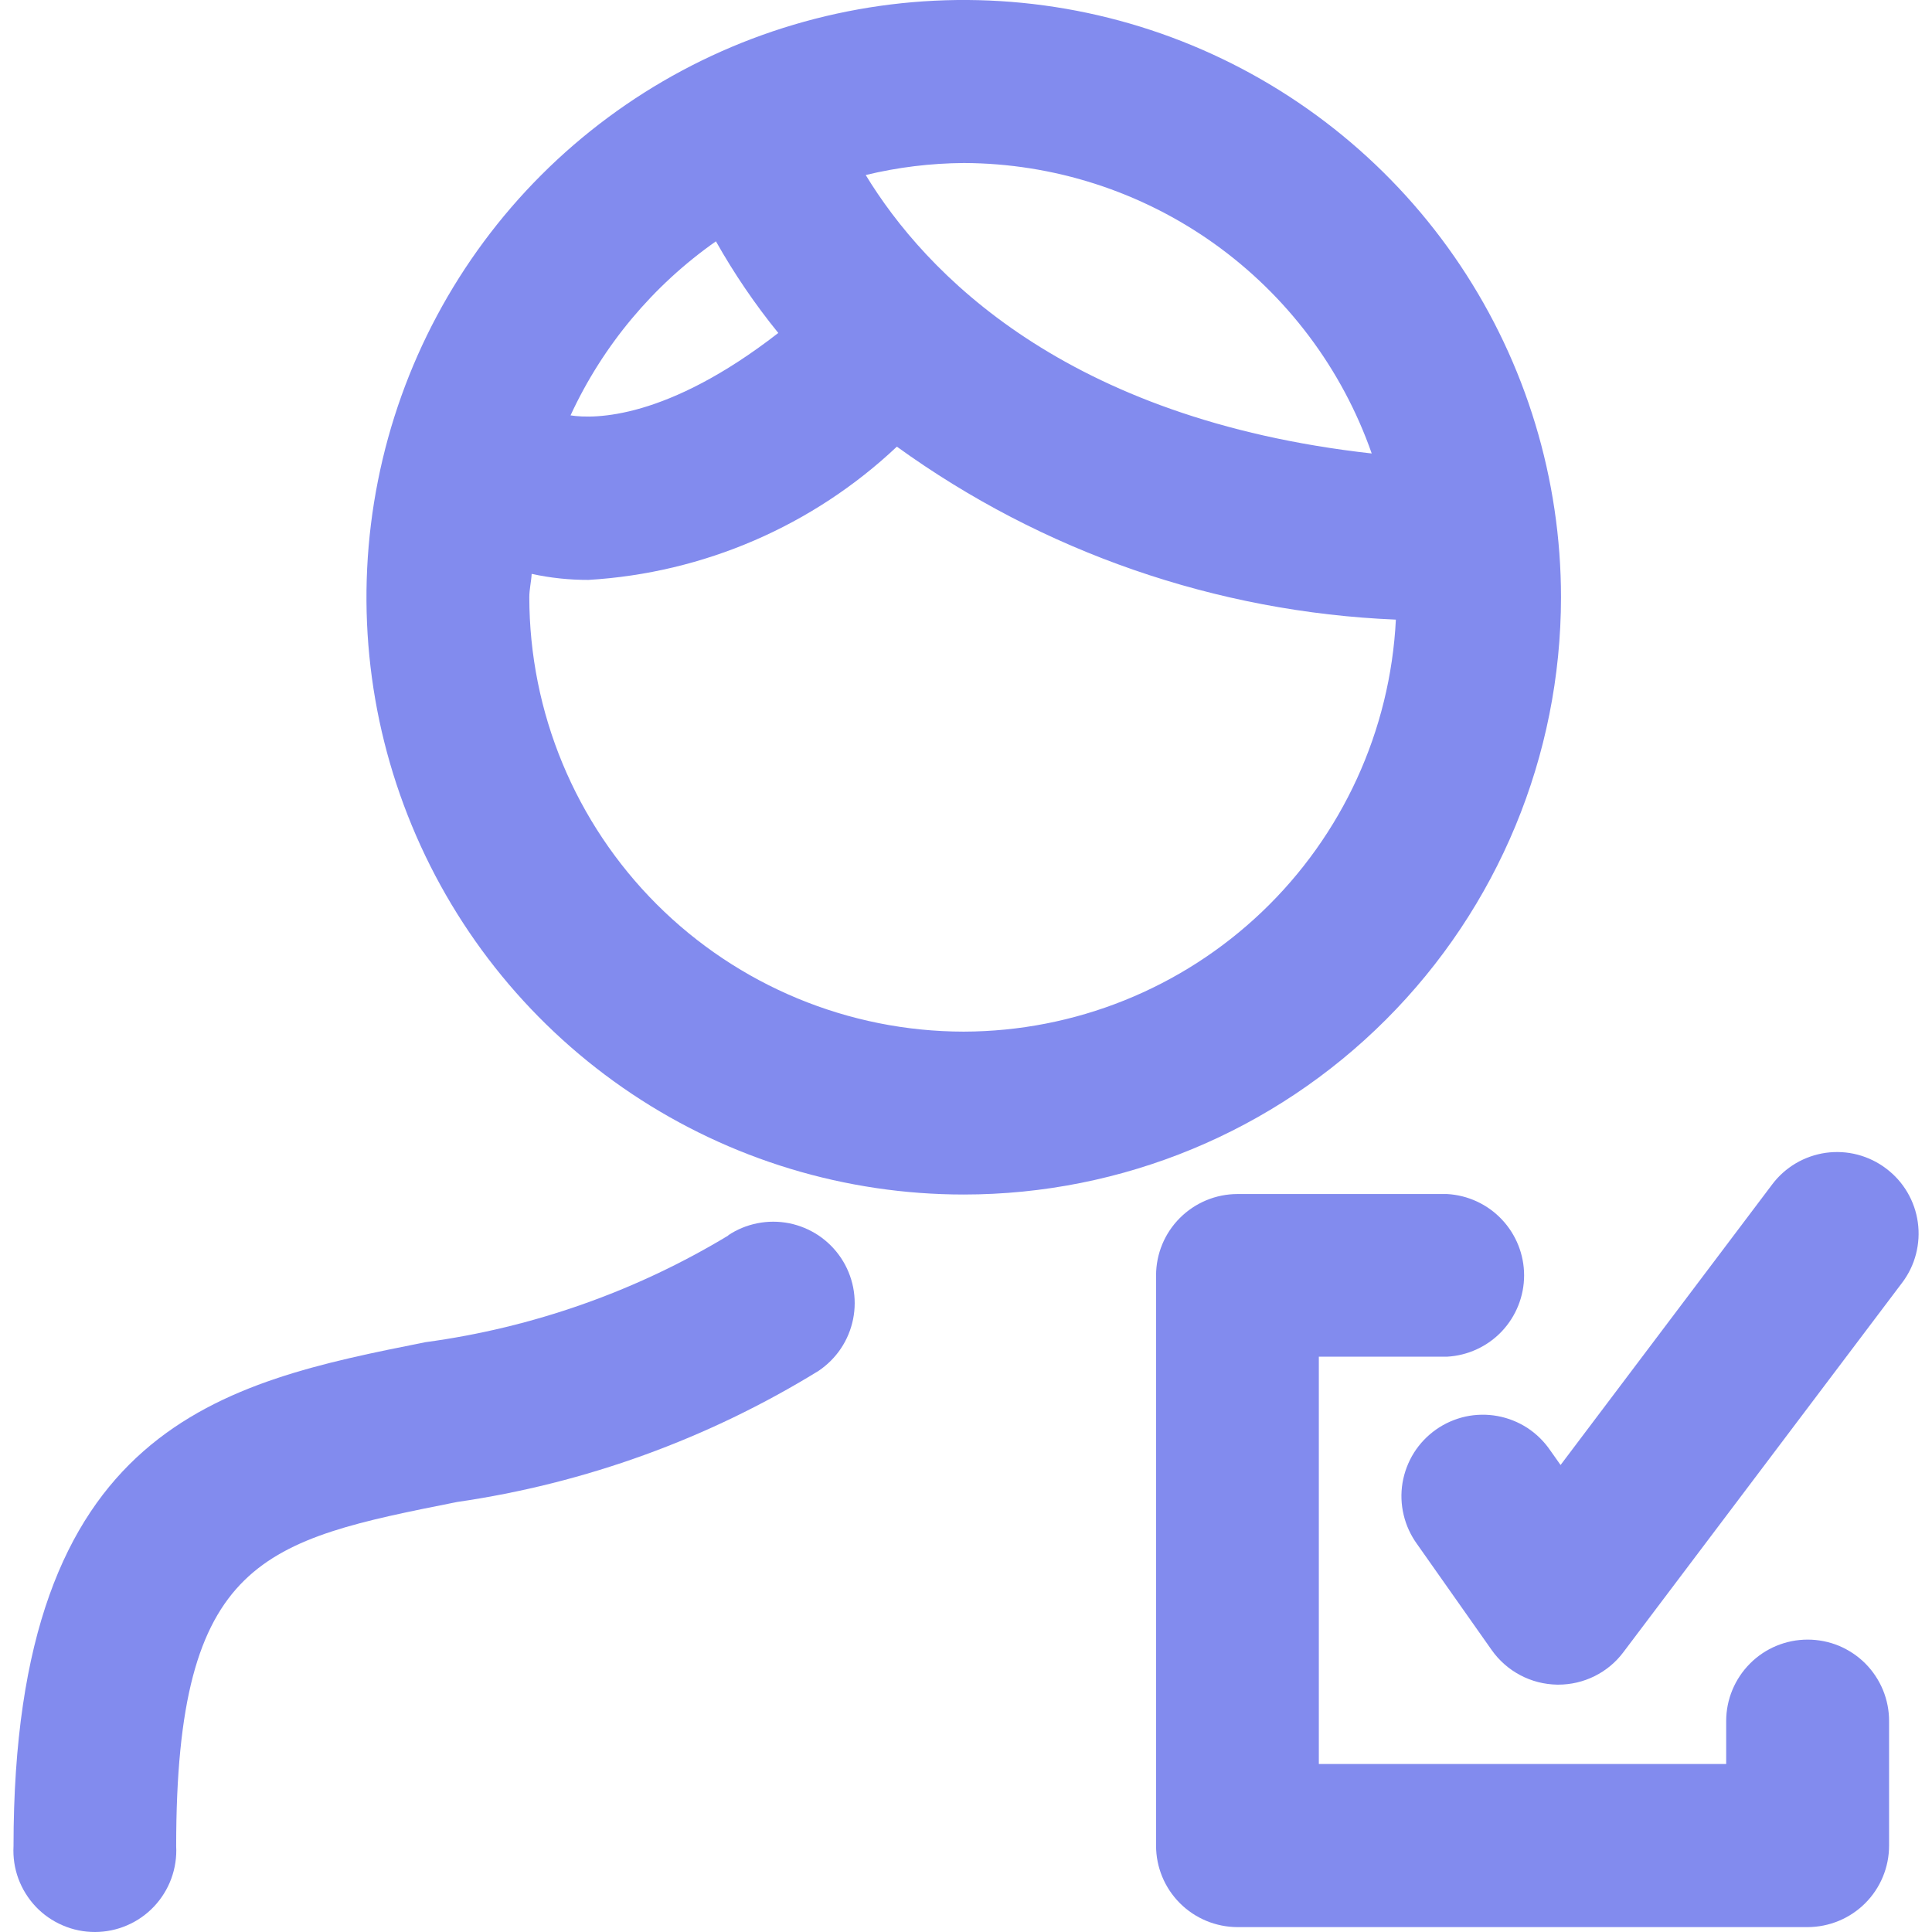 <svg width="32" height="32" viewBox="0 0 32 32" fill="none" xmlns="http://www.w3.org/2000/svg">
<g clip-path="url(#clip0_2_68)">
<path d="M25.855 9.893C25.855 7.936 25.274 6.023 24.188 4.397C23.101 2.77 21.555 1.502 19.748 0.753C17.94 0.004 15.951 -0.192 14.032 0.19C12.113 0.572 10.351 1.514 8.967 2.897C7.583 4.281 6.641 6.044 6.26 7.963C5.878 9.882 6.074 11.871 6.823 13.678C7.571 15.486 8.839 17.031 10.466 18.118C12.093 19.205 14.005 19.785 15.962 19.785C18.586 19.785 21.102 18.743 22.957 16.887C24.812 15.032 25.854 12.516 25.855 9.893ZM22.72 7.511C17.631 6.942 15.318 4.508 14.339 2.899C14.871 2.77 15.416 2.704 15.964 2.7C17.449 2.705 18.896 3.17 20.106 4.032C21.316 4.894 22.229 6.109 22.72 7.511ZM11.858 3.997C12.159 4.531 12.504 5.039 12.891 5.515C11.048 6.947 9.848 6.942 9.45 6.88C9.984 5.724 10.815 4.729 11.858 3.997ZM15.962 17.087C14.055 17.085 12.226 16.326 10.877 14.978C9.528 13.629 8.769 11.8 8.767 9.893C8.767 9.76 8.799 9.636 8.806 9.505C9.116 9.573 9.432 9.606 9.748 9.605C11.656 9.491 13.464 8.71 14.855 7.398C17.269 9.143 20.143 10.139 23.12 10.263C23.028 12.101 22.234 13.833 20.902 15.103C19.57 16.373 17.802 17.083 15.962 17.087Z" fill="#828BEE"/>
<path d="M12.066 20.462C10.532 21.389 8.823 21.991 7.046 22.231C3.691 22.9 0.224 23.593 0.224 30.578C0.214 30.761 0.241 30.944 0.304 31.116C0.368 31.288 0.465 31.445 0.591 31.579C0.717 31.712 0.869 31.818 1.038 31.89C1.206 31.963 1.387 32 1.571 32C1.754 32 1.935 31.963 2.104 31.89C2.272 31.818 2.424 31.712 2.55 31.579C2.676 31.445 2.774 31.288 2.837 31.116C2.9 30.944 2.928 30.761 2.918 30.578C2.918 25.806 4.375 25.514 7.569 24.878C9.692 24.57 11.729 23.831 13.556 22.707C13.703 22.608 13.83 22.482 13.928 22.335C14.027 22.188 14.095 22.022 14.13 21.849C14.165 21.675 14.165 21.496 14.131 21.322C14.096 21.148 14.028 20.983 13.93 20.836C13.831 20.688 13.705 20.562 13.558 20.463C13.411 20.365 13.245 20.296 13.072 20.261C12.898 20.227 12.719 20.226 12.545 20.261C12.372 20.295 12.206 20.363 12.059 20.462H12.066Z" fill="#828BEE"/>
<path d="M29.94 27.157C29.583 27.157 29.239 27.299 28.987 27.552C28.734 27.805 28.591 28.148 28.591 28.505V29.217H21.844V22.471H23.968C24.312 22.452 24.637 22.302 24.874 22.052C25.111 21.801 25.244 21.469 25.244 21.124C25.244 20.779 25.111 20.447 24.874 20.197C24.637 19.946 24.312 19.796 23.968 19.777H20.497C20.139 19.777 19.796 19.92 19.543 20.173C19.29 20.425 19.148 20.768 19.148 21.126V30.57C19.148 30.927 19.29 31.27 19.543 31.523C19.796 31.776 20.139 31.918 20.497 31.919H29.94C30.298 31.918 30.641 31.776 30.894 31.523C31.147 31.27 31.289 30.927 31.289 30.57V28.509C31.29 28.332 31.255 28.156 31.188 27.992C31.12 27.828 31.021 27.679 30.896 27.553C30.77 27.427 30.621 27.328 30.457 27.259C30.294 27.192 30.118 27.157 29.94 27.157Z" fill="#828BEE"/>
<path d="M31.241 19.355C31.1 19.248 30.939 19.17 30.768 19.125C30.596 19.08 30.418 19.07 30.242 19.094C30.066 19.119 29.897 19.178 29.744 19.268C29.592 19.358 29.458 19.477 29.352 19.619L25.848 24.265L25.677 24.023C25.576 23.875 25.447 23.748 25.297 23.65C25.147 23.553 24.979 23.486 24.803 23.454C24.627 23.422 24.447 23.425 24.272 23.463C24.097 23.502 23.931 23.575 23.785 23.678C23.639 23.781 23.514 23.912 23.419 24.063C23.324 24.215 23.26 24.384 23.23 24.561C23.201 24.737 23.207 24.918 23.249 25.092C23.29 25.266 23.366 25.43 23.471 25.575L24.707 27.33C24.83 27.504 24.992 27.647 25.18 27.746C25.368 27.846 25.577 27.899 25.79 27.903H25.811C26.019 27.903 26.225 27.855 26.412 27.762C26.599 27.669 26.762 27.534 26.887 27.367L31.506 21.245C31.613 21.104 31.691 20.942 31.735 20.771C31.779 20.599 31.79 20.421 31.765 20.245C31.741 20.07 31.682 19.901 31.592 19.748C31.502 19.595 31.383 19.462 31.241 19.355Z" fill="#828BEE"/>
</g>
<defs>
<clipPath id="clip0_2_68">
<rect width="32" height="32" fill="white"/>
</clipPath>
</defs>
</svg>
